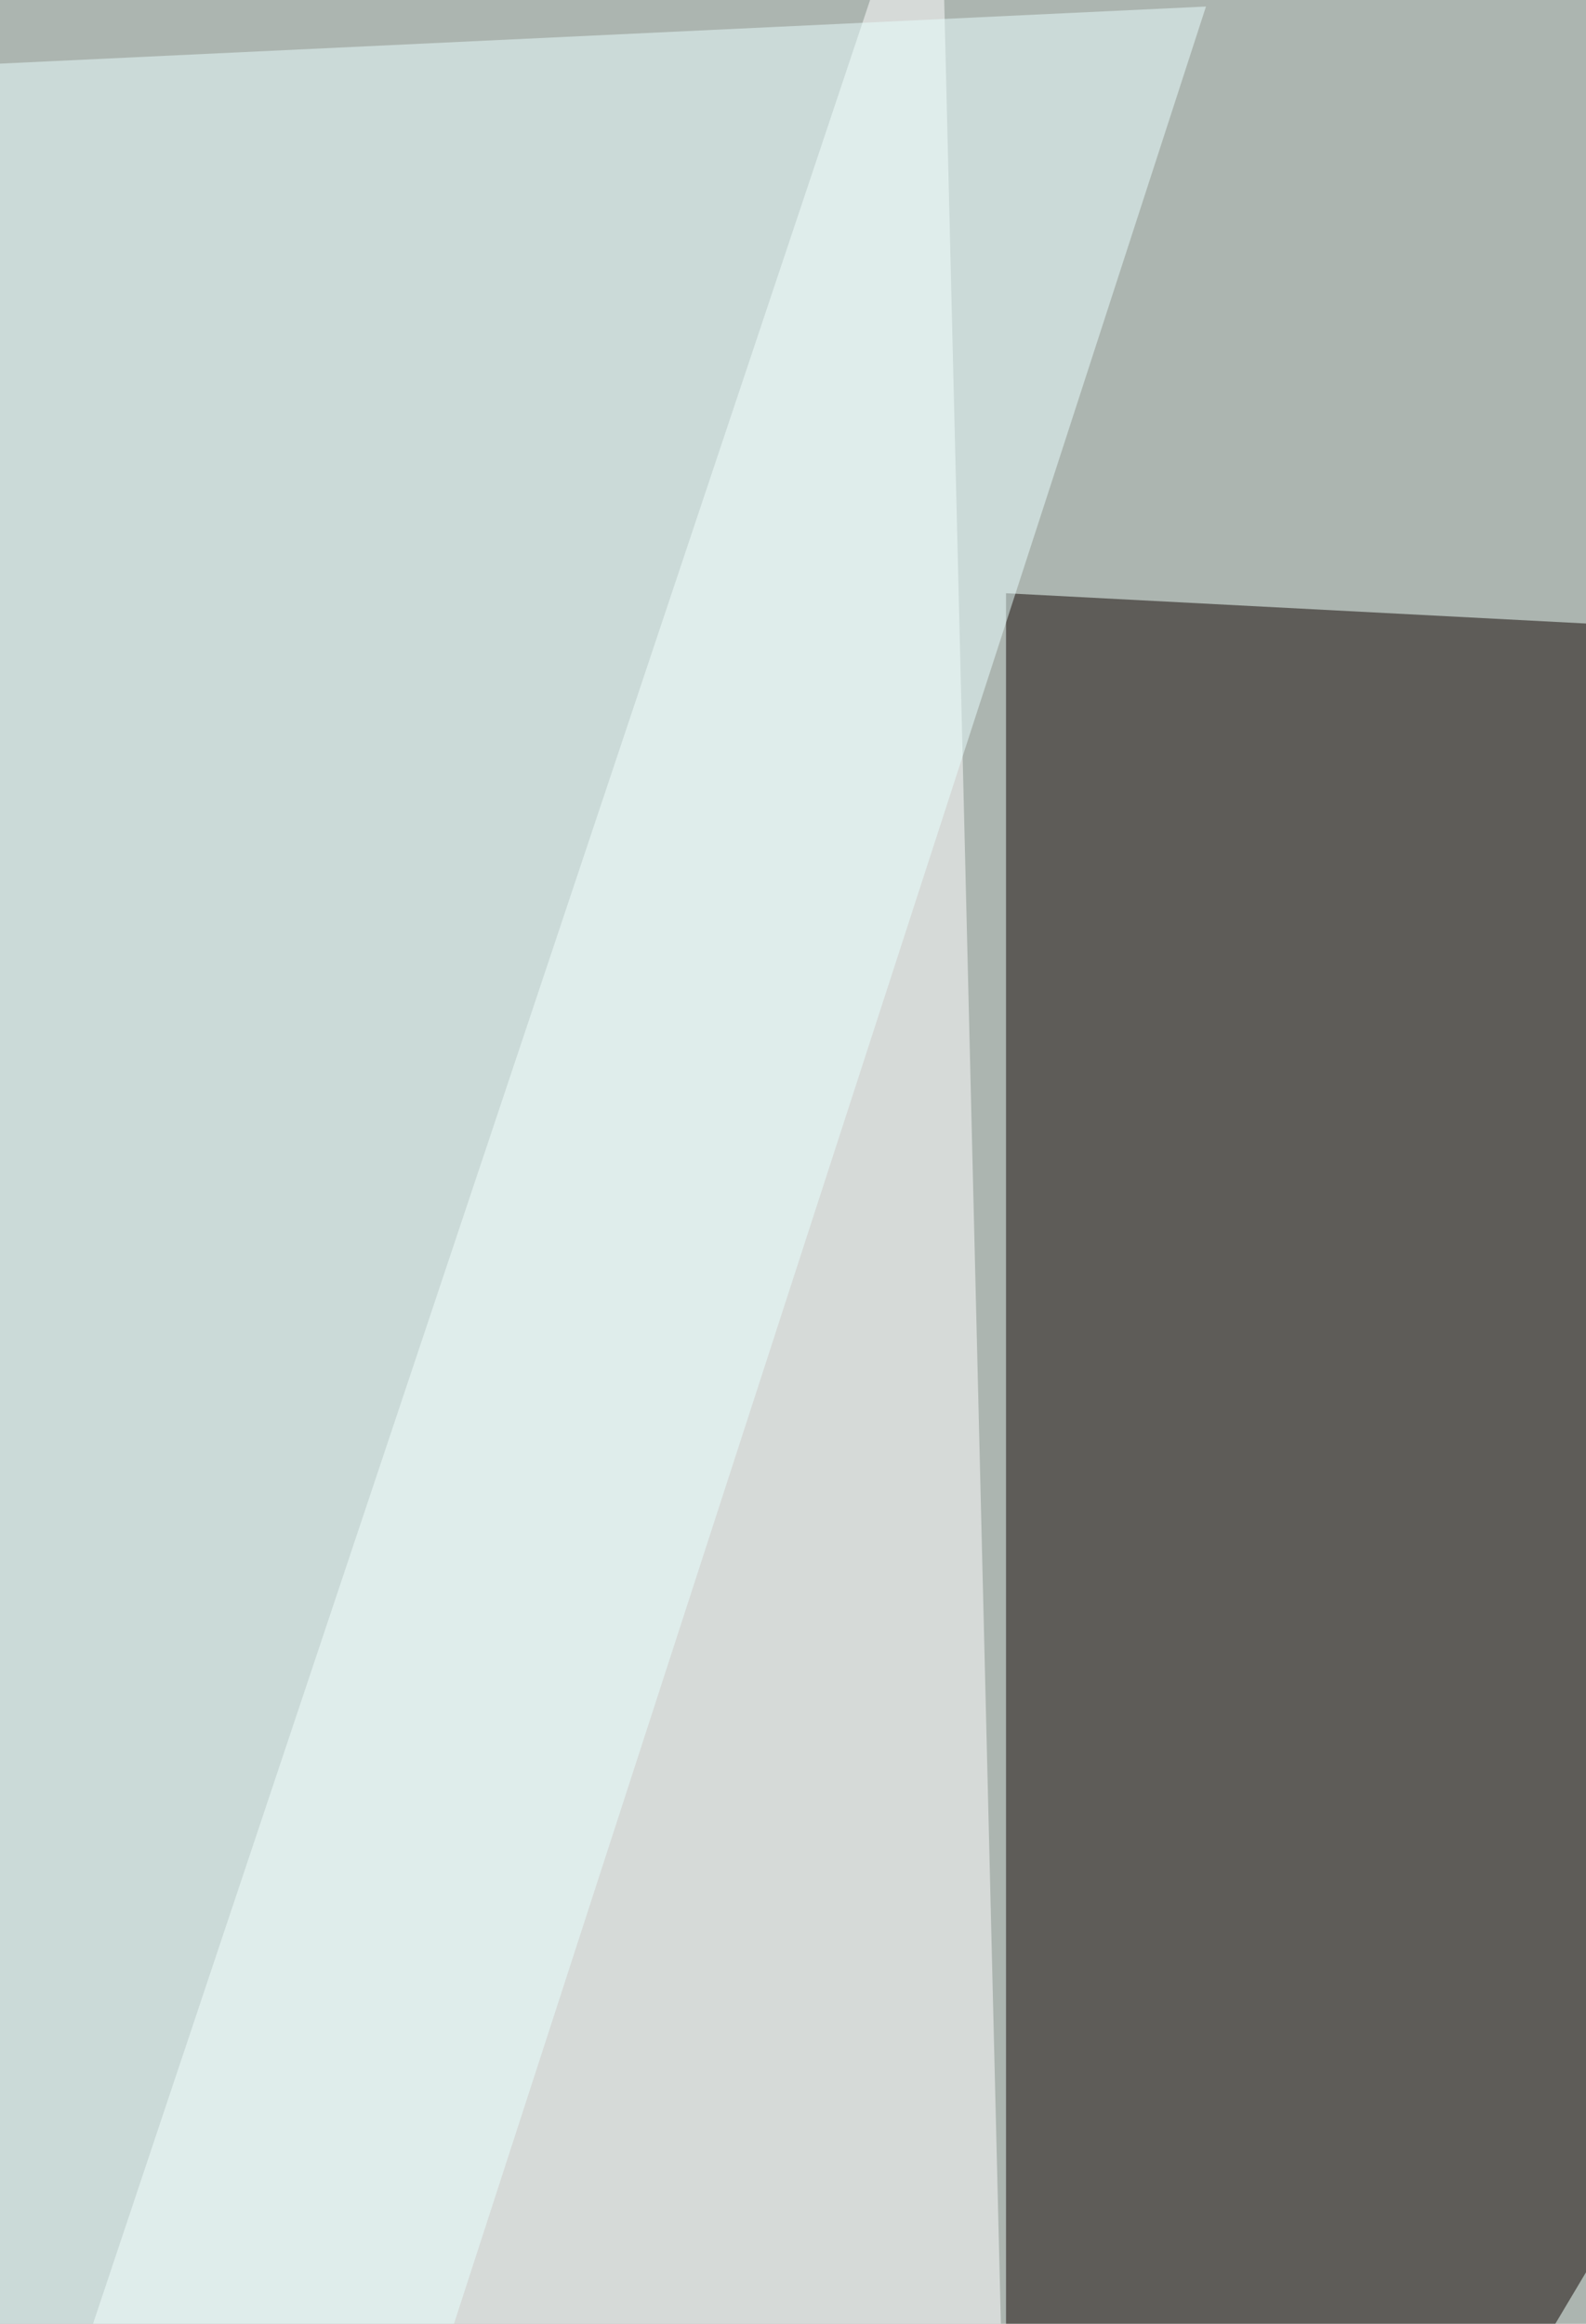 <svg xmlns="http://www.w3.org/2000/svg" width="510" height="747" ><filter id="a"><feGaussianBlur stdDeviation="55"/></filter><rect width="100%" height="100%" fill="#acb5b0"/><g filter="url(#a)"><g fill-opacity=".5"><path fill="#100400" d="M323.5 190.7v852.7l492.8-827z"/><path fill="#fff" d="M-66.4 1034.9L302-66.4l30 1229.8z"/><path d="M585 593.5l132.8 261.4-8.6-745.6z"/><path fill="#eaffff" d="M387.8 2.1l-377 1161.3L-66.5 23.6z"/></g></g></svg>
